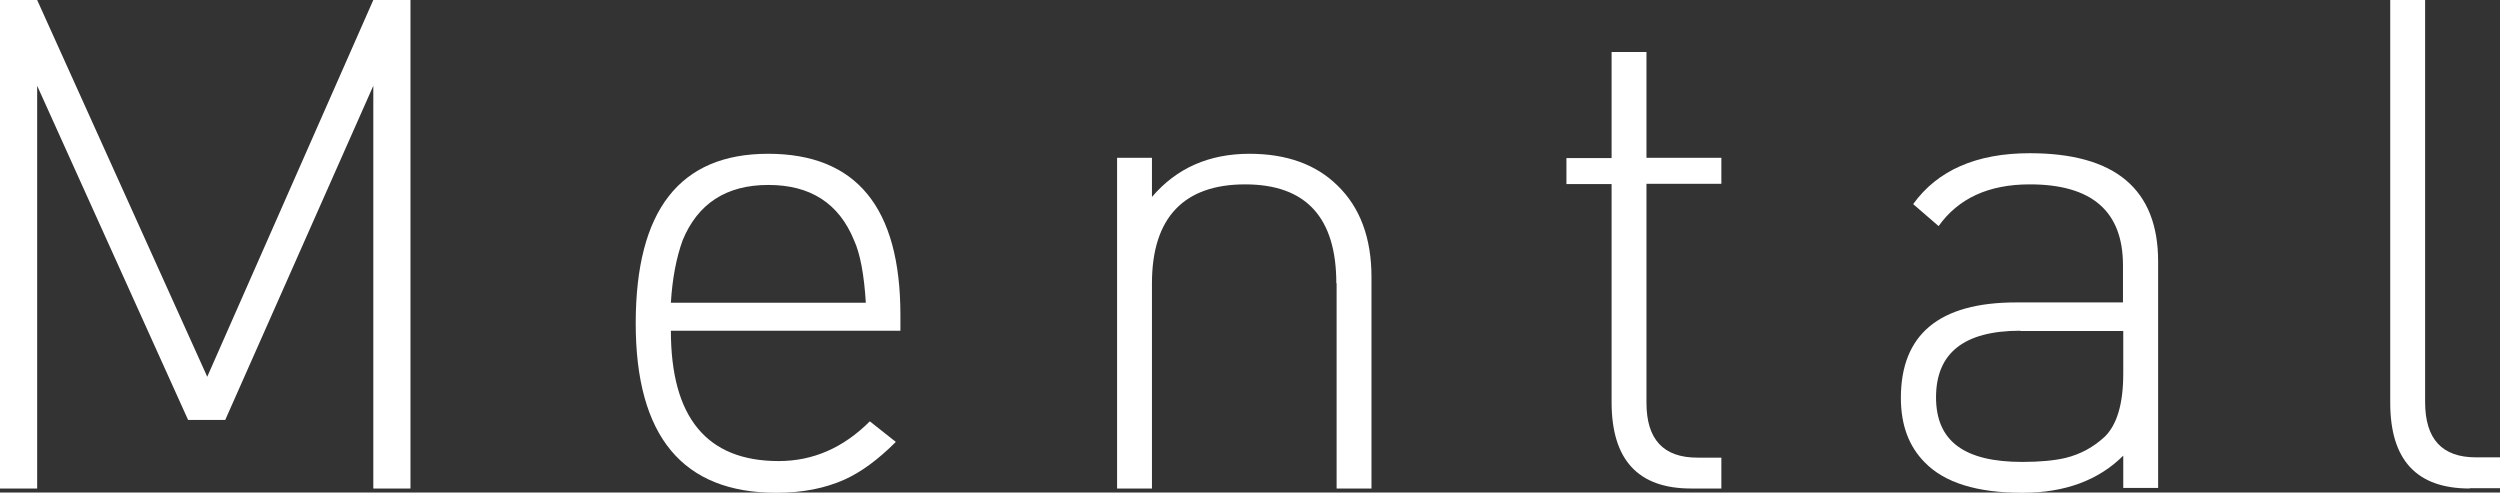 <?xml version="1.0" encoding="UTF-8"?>
<svg id="_レイヤー_2" data-name="レイヤー 2" xmlns="http://www.w3.org/2000/svg" viewBox="0 0 87.46 17.23">
  <rect x="0" y="0" width="87.46" height="17.23" fill="#333333" stroke="none"/>
  <defs>
    <style>
      .cls-1 {
        fill: #fff;
        stroke-width: 0px;
      }
    </style>
  </defs>
  <g id="_デザイン" data-name="デザイン">
    <g>
      <path class="cls-1" d="m13.06,3l-5.18,11.69h-1.3L1.3,3v14.09H0V0h1.3l5.95,13.18L13.06,0h1.3v17.09h-1.3V3Z"/>
      <path class="cls-1" d="m23.47,11.57c0,3.04,1.26,4.56,3.77,4.56,1.2,0,2.26-.46,3.19-1.39l.91.72c-.62.62-1.22,1.06-1.8,1.32-.67.3-1.46.46-2.38.46-3.28,0-4.92-1.98-4.92-5.93s1.54-5.93,4.63-5.93,4.63,1.88,4.63,5.64v.55h-8.04Zm6.82-.98c-.06-.99-.2-1.72-.41-2.18-.53-1.3-1.53-1.94-3-1.94s-2.47.65-3,1.94c-.22.61-.36,1.34-.41,2.18h6.82Z"/>
      <path class="cls-1" d="m46.75,9.91c0-2.3-1.06-3.46-3.19-3.46s-3.26,1.15-3.26,3.46v7.18h-1.22V5.52h1.22v1.37c.86-1.01,2-1.51,3.41-1.51,1.3,0,2.32.37,3.07,1.1.8.77,1.2,1.84,1.2,3.22v7.39h-1.22v-7.18Z"/>
      <path class="cls-1" d="m59.16,17.09c-1.86,0-2.78-1.01-2.78-3.02v-7.63h-1.58v-.91h1.58V1.82h1.22v3.7h2.62v.91h-2.62v7.66c0,1.28.59,1.92,1.78,1.92h.84v1.08h-1.06Z"/>
      <path class="cls-1" d="m74.28,15.94c-.86.86-2.04,1.3-3.53,1.3-1.58,0-2.72-.35-3.41-1.06-.56-.56-.84-1.31-.84-2.26,0-2.22,1.34-3.34,4.03-3.34h3.74v-1.3c0-1.89-1.09-2.83-3.26-2.83-1.44,0-2.5.49-3.19,1.46l-.89-.77c.85-1.18,2.21-1.78,4.08-1.78,2.99,0,4.49,1.26,4.49,3.79v7.92h-1.22v-1.15Zm-3.6-4.37c-1.97,0-2.95.78-2.95,2.33s1.01,2.26,3.02,2.26c.62,0,1.13-.05,1.51-.14.53-.13.98-.38,1.37-.74.43-.42.65-1.15.65-2.21v-1.49h-3.6Z"/>
      <path class="cls-1" d="m86.4,17.09c-1.86,0-2.78-1-2.78-3V0h1.22v14.06c0,1.3.59,1.94,1.78,1.94h.84v1.08h-1.06Z"/>
    </g>
  </g>
</svg>